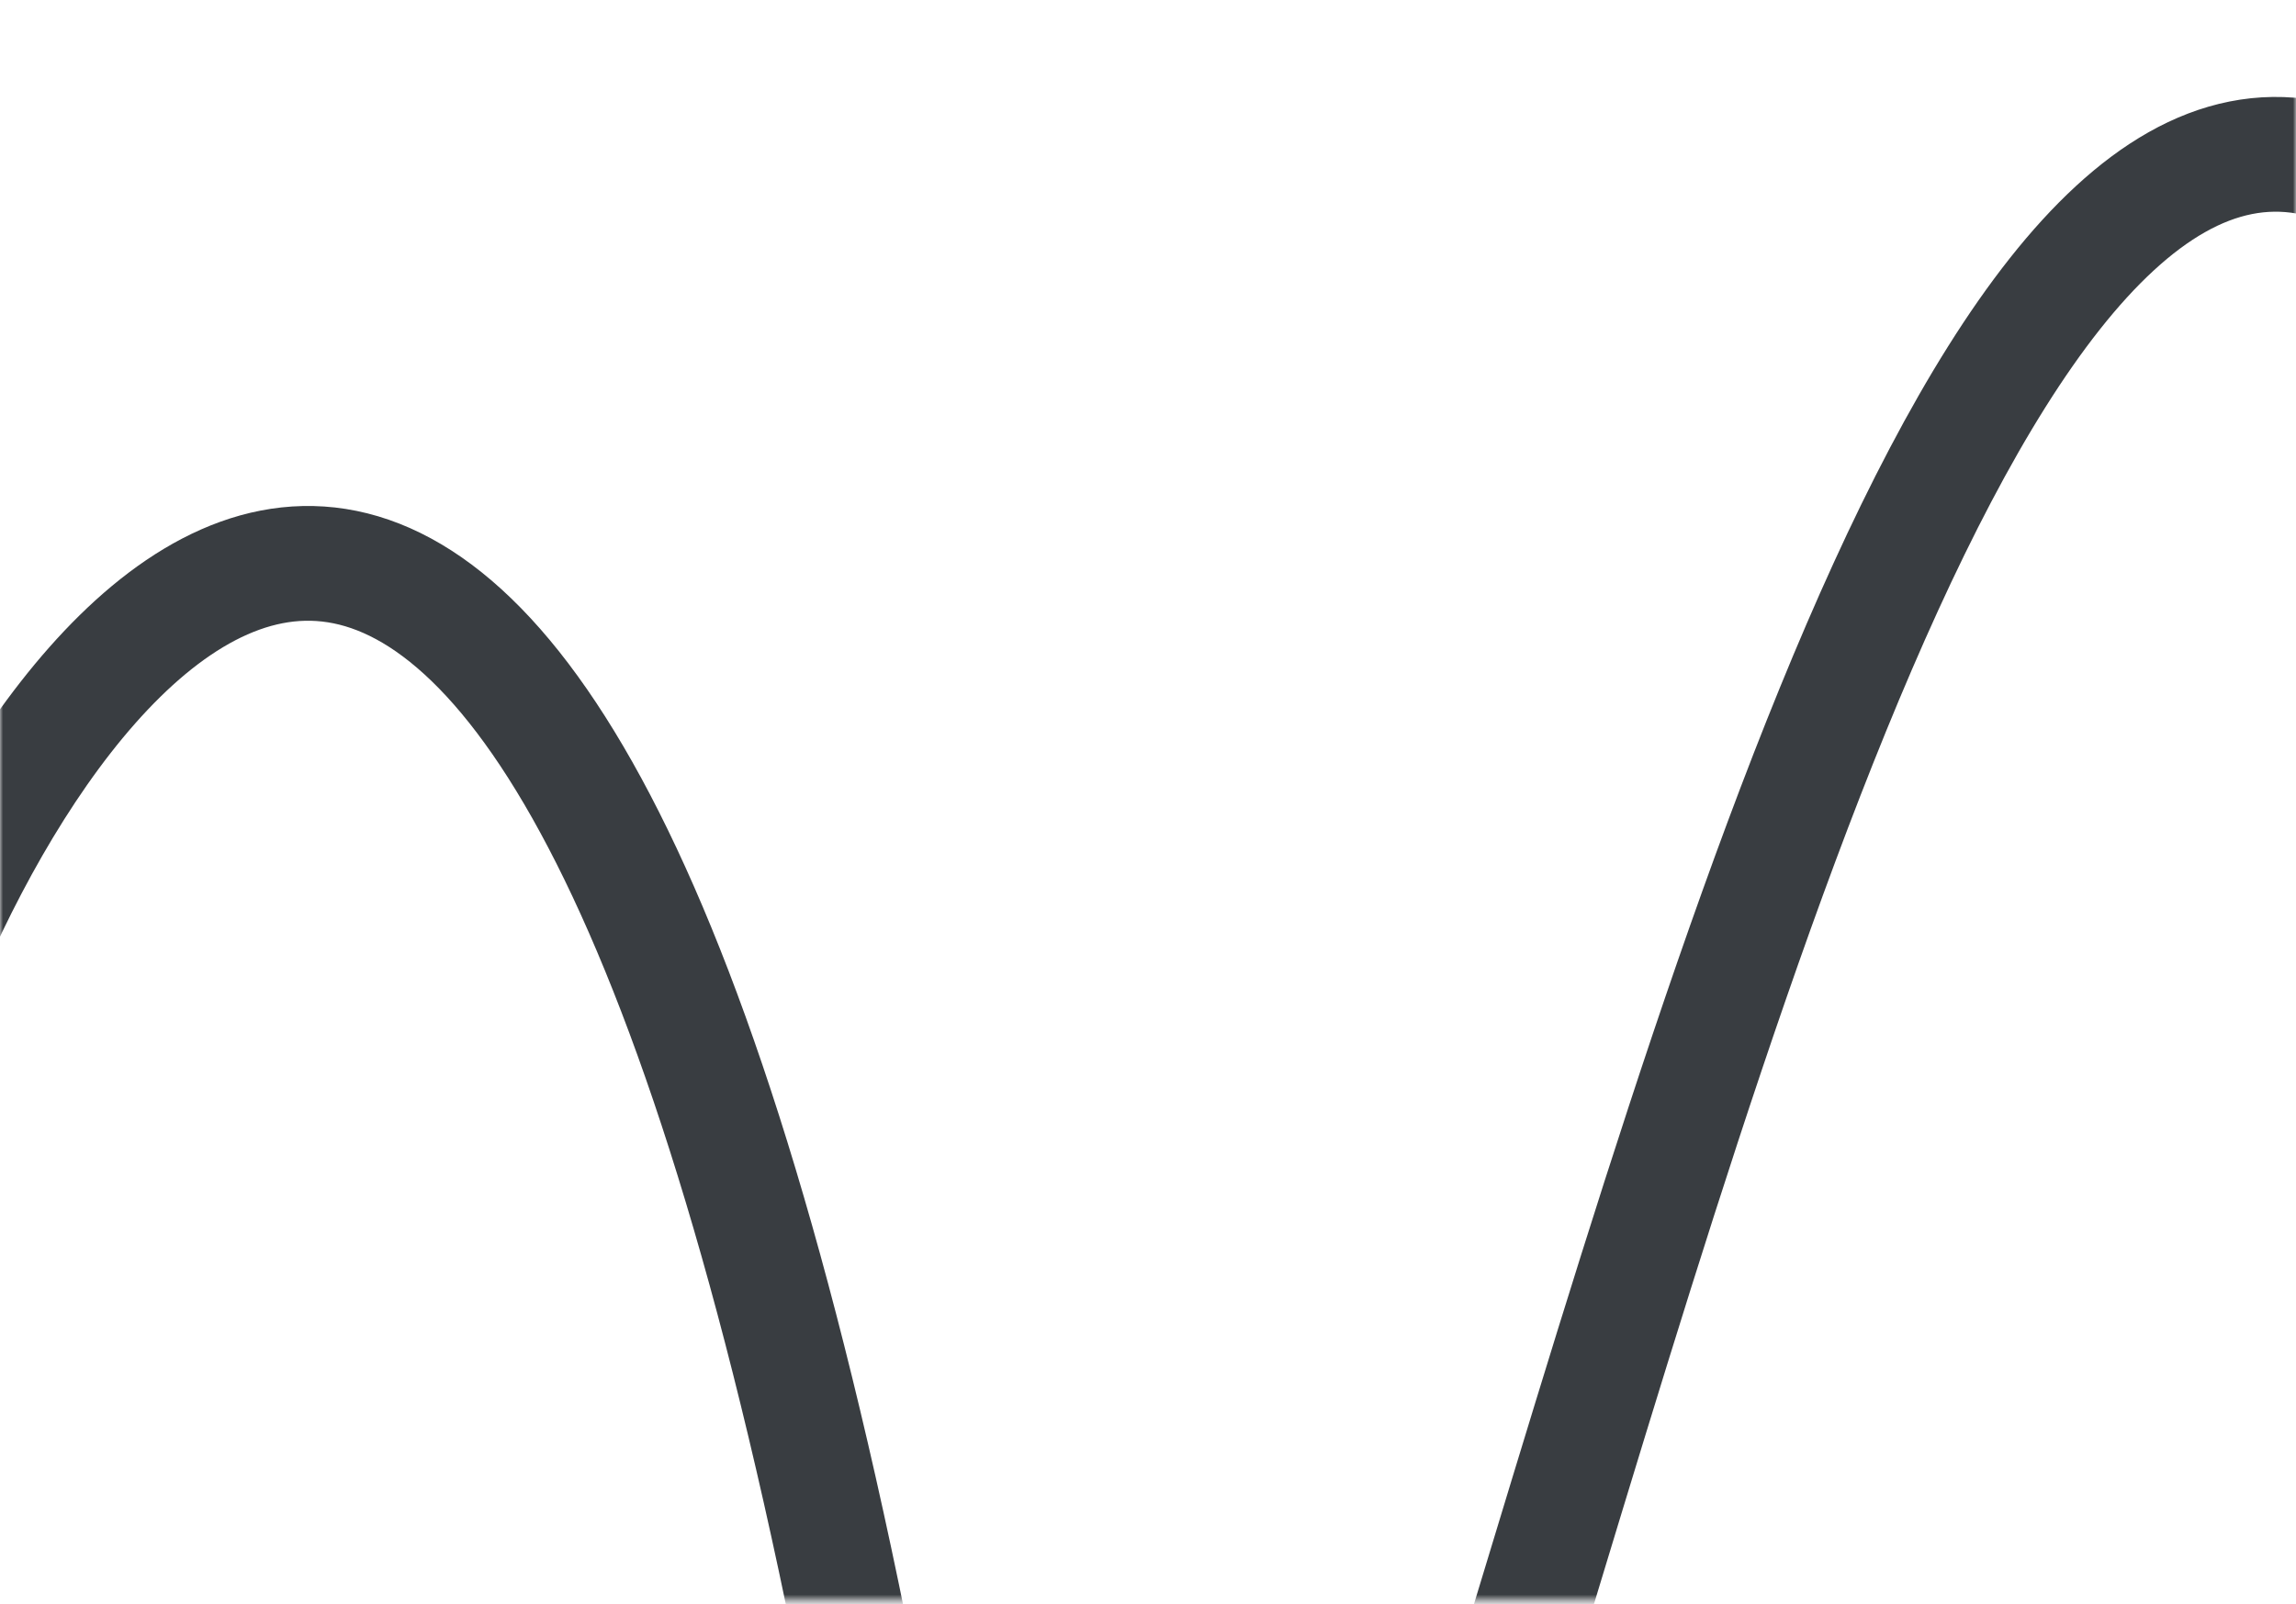 <?xml version="1.0" encoding="utf-8"?>
<svg xmlns="http://www.w3.org/2000/svg" fill="none" height="100%" overflow="visible" preserveAspectRatio="none" style="display: block;" viewBox="0 0 375 262" width="100%">
<g id="Mask group">
<mask height="262" id="mask0_0_2143" maskUnits="userSpaceOnUse" style="mask-type:alpha" width="375" x="0" y="0">
<rect fill="#EDF1F8" height="261.438" id="Rectangle 39" width="375"/>
</mask>
<g mask="url(#mask0_0_2143)">
<path d="M-11.198 154.953C20.312 83.352 95.885 13.219 146.094 305.5C208.854 670.851 267.187 -37.453 387.891 29.742" id="Vector 109" stroke="#393D41" stroke-width="18.75"/>
</g>
</g>
</svg>